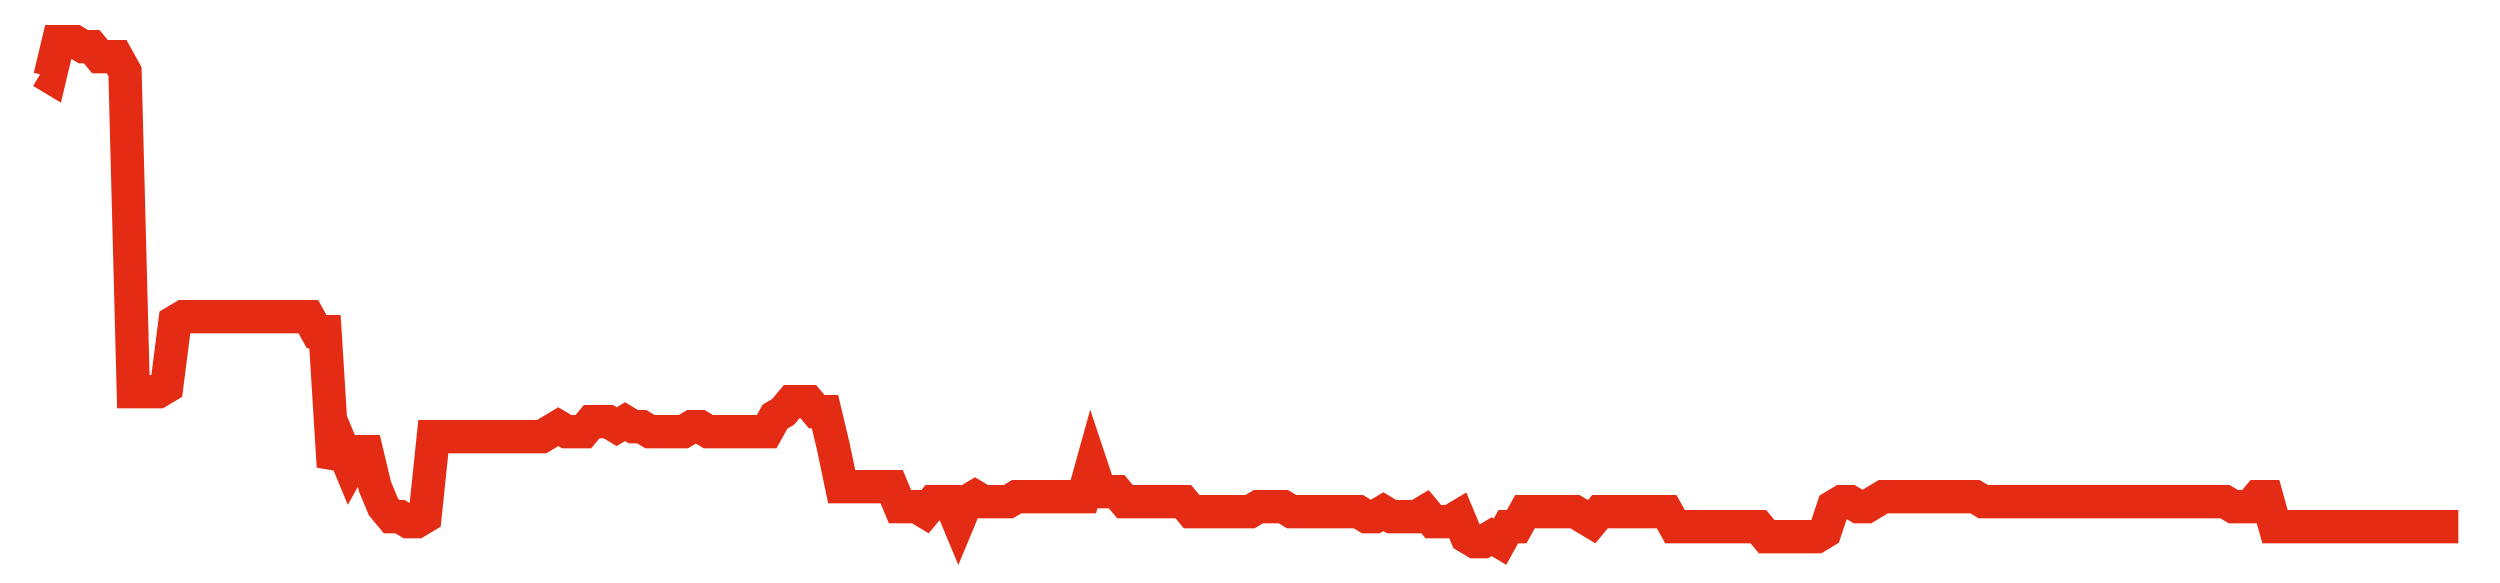 <svg width="300" height="70" viewBox="0 0 300 70" xmlns="http://www.w3.org/2000/svg">
    <path d="M 5,8.6 L 6,9.2 L 7,5 L 8,5 L 9,5 L 10,5.6 L 11,5.6 L 12,6.8 L 13,6.8 L 14,6.8 L 15,8.6 L 16,47 L 17,47 L 18,47 L 19,47 L 20,46.4 L 21,38.6 L 22,38 L 23,38 L 24,38 L 25,38 L 26,38 L 27,38 L 28,38 L 29,38 L 30,38 L 31,38 L 32,38 L 33,38 L 34,38 L 35,38 L 36,38 L 37,38 L 38,39.8 L 39,39.8 L 40,56 L 41,53.6 L 42,56 L 43,54.2 L 44,54.2 L 45,58.4 L 46,60.8 L 47,62 L 48,62 L 49,62.6 L 50,62.6 L 51,62 L 52,52.4 L 53,52.4 L 54,52.4 L 55,52.4 L 56,52.4 L 57,52.4 L 58,52.4 L 59,52.4 L 60,52.4 L 61,52.4 L 62,52.4 L 63,52.4 L 64,52.4 L 65,52.4 L 66,51.8 L 67,51.2 L 68,51.8 L 69,51.8 L 70,51.8 L 71,50.6 L 72,50.6 L 73,50.6 L 74,51.2 L 75,50.6 L 76,51.2 L 77,51.2 L 78,51.8 L 79,51.8 L 80,51.8 L 81,51.8 L 82,51.8 L 83,51.2 L 84,51.2 L 85,51.8 L 86,51.8 L 87,51.8 L 88,51.8 L 89,51.8 L 90,51.8 L 91,51.8 L 92,51.8 L 93,50 L 94,49.4 L 95,48.2 L 96,48.2 L 97,48.2 L 98,49.4 L 99,49.4 L 100,53.6 L 101,58.4 L 102,58.4 L 103,58.4 L 104,58.4 L 105,58.4 L 106,58.4 L 107,58.4 L 108,60.8 L 109,60.8 L 110,60.8 L 111,61.4 L 112,60.2 L 113,60.2 L 114,60.2 L 115,62.6 L 116,60.2 L 117,59.6 L 118,60.2 L 119,60.2 L 120,60.2 L 121,60.2 L 122,59.6 L 123,59.6 L 124,59.6 L 125,59.6 L 126,59.6 L 127,59.6 L 128,59.6 L 129,59.6 L 130,59.6 L 131,56 L 132,59 L 133,59 L 134,59 L 135,60.2 L 136,60.2 L 137,60.2 L 138,60.2 L 139,60.2 L 140,60.2 L 141,60.2 L 142,60.2 L 143,61.4 L 144,61.4 L 145,61.4 L 146,61.4 L 147,61.4 L 148,61.4 L 149,61.4 L 150,61.4 L 151,60.8 L 152,60.8 L 153,60.8 L 154,60.8 L 155,61.4 L 156,61.4 L 157,61.4 L 158,61.4 L 159,61.4 L 160,61.4 L 161,61.4 L 162,61.4 L 163,61.4 L 164,62 L 165,62 L 166,61.4 L 167,62 L 168,62 L 169,62 L 170,62 L 171,61.4 L 172,62.6 L 173,62.6 L 174,62.6 L 175,62 L 176,64.4 L 177,65 L 178,65 L 179,64.4 L 180,65 L 181,63.2 L 182,63.2 L 183,61.4 L 184,61.4 L 185,61.4 L 186,61.4 L 187,61.4 L 188,61.4 L 189,61.4 L 190,62 L 191,62.6 L 192,61.4 L 193,61.4 L 194,61.4 L 195,61.4 L 196,61.4 L 197,61.4 L 198,61.4 L 199,61.4 L 200,61.4 L 201,63.2 L 202,63.2 L 203,63.2 L 204,63.2 L 205,63.2 L 206,63.2 L 207,63.2 L 208,63.2 L 209,63.2 L 210,63.2 L 211,63.2 L 212,64.4 L 213,64.4 L 214,64.4 L 215,64.4 L 216,64.4 L 217,64.4 L 218,64.4 L 219,63.8 L 220,60.8 L 221,60.2 L 222,60.2 L 223,60.8 L 224,60.8 L 225,60.2 L 226,59.6 L 227,59.6 L 228,59.6 L 229,59.6 L 230,59.6 L 231,59.6 L 232,59.6 L 233,59.6 L 234,59.6 L 235,59.6 L 236,59.6 L 237,59.6 L 238,60.2 L 239,60.2 L 240,60.2 L 241,60.2 L 242,60.2 L 243,60.2 L 244,60.2 L 245,60.2 L 246,60.2 L 247,60.2 L 248,60.2 L 249,60.2 L 250,60.2 L 251,60.2 L 252,60.2 L 253,60.2 L 254,60.2 L 255,60.2 L 256,60.2 L 257,60.2 L 258,60.2 L 259,60.2 L 260,60.2 L 261,60.2 L 262,60.2 L 263,60.2 L 264,60.2 L 265,60.2 L 266,60.2 L 267,60.2 L 268,60.8 L 269,60.8 L 270,60.8 L 271,59.6 L 272,59.6 L 273,63.2 L 274,63.2 L 275,63.2 L 276,63.2 L 277,63.2 L 278,63.2 L 279,63.2 L 280,63.2 L 281,63.2 L 282,63.2 L 283,63.2 L 284,63.2 L 285,63.2 L 286,63.2 L 287,63.2 L 288,63.2 L 289,63.2 L 290,63.2 L 291,63.2 L 292,63.2 L 293,63.2 L 294,63.2 L 295,63.2" fill="none" stroke="#E32C13" stroke-width="4"/>
</svg>